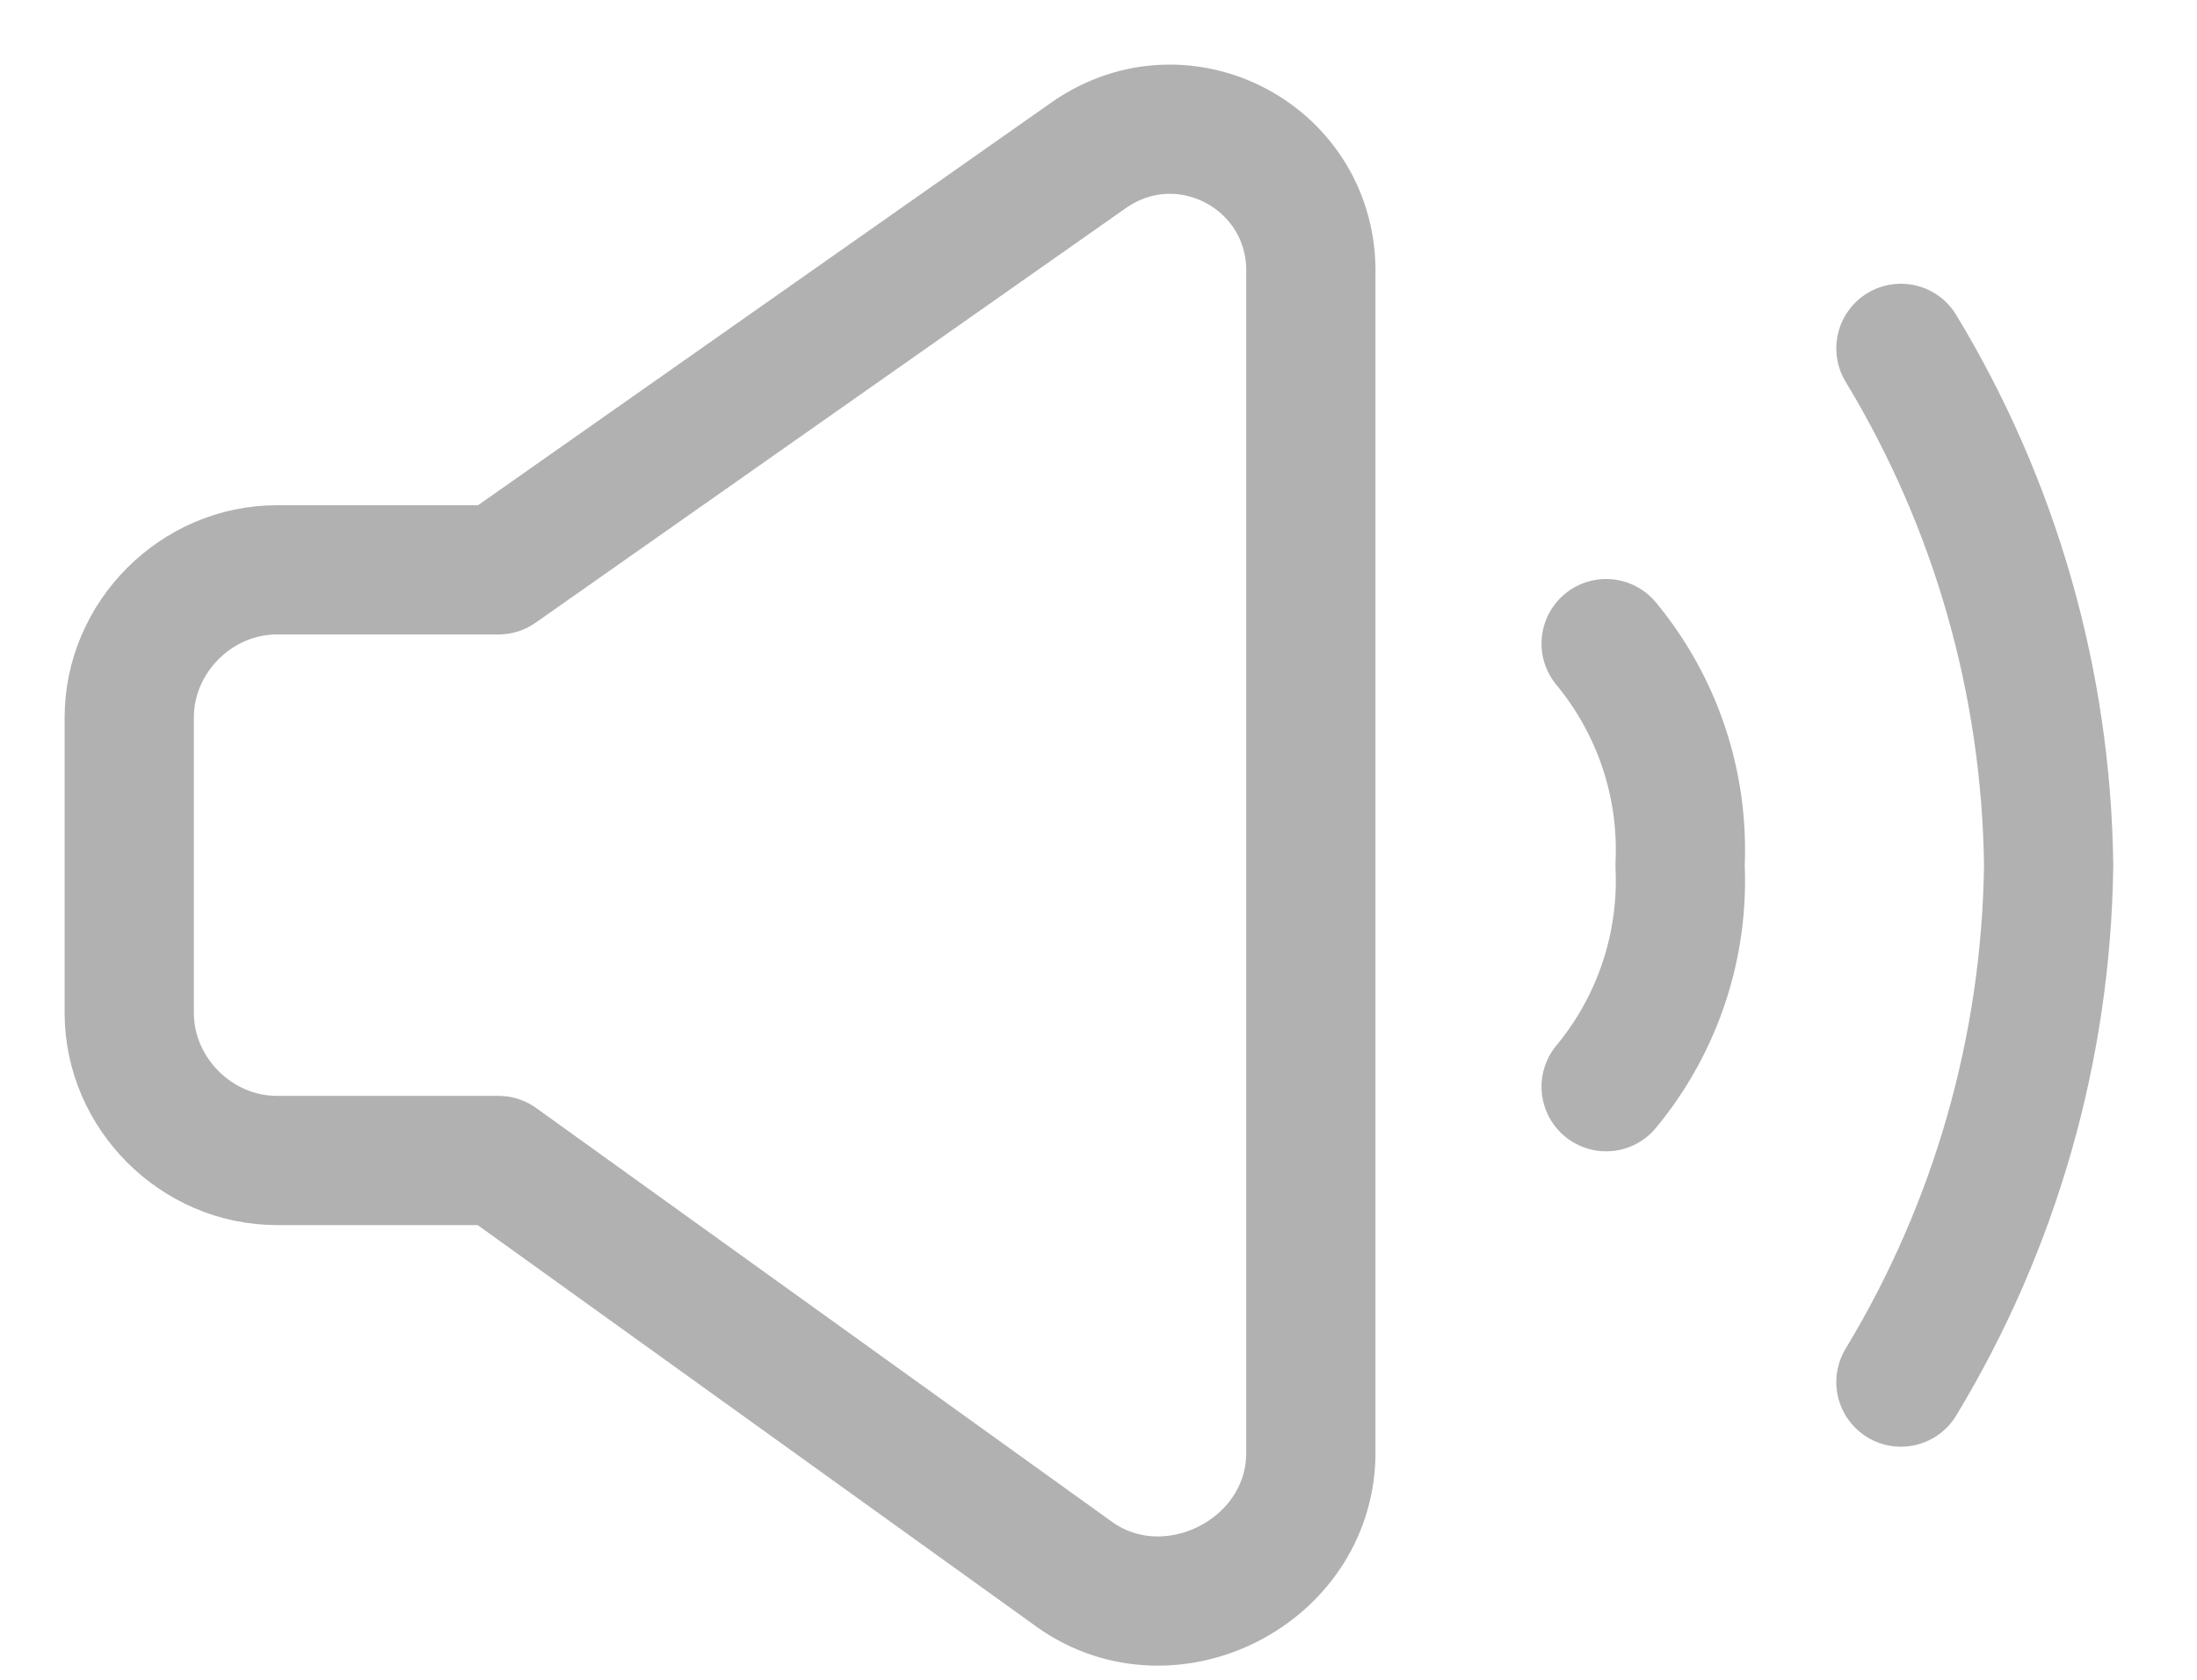 <svg width="17" height="13" viewBox="0 0 17 13" fill="none" xmlns="http://www.w3.org/2000/svg">
<path d="M14.709 10.696C15.44 9.488 15.834 8.107 15.852 6.696C15.834 5.284 15.44 3.903 14.709 2.696" stroke="#B1B1B1" stroke-linecap="round" stroke-linejoin="round"/>
<path d="M12.428 4.981C12.826 5.462 13.03 6.073 13 6.696C13.03 7.318 12.826 7.93 12.428 8.41" stroke="#B1B1B1" stroke-linecap="round" stroke-linejoin="round"/>
<path d="M3.857 4.41H2.143C1.52 4.41 1 4.93 1 5.553V7.838C1 8.461 1.52 8.981 2.143 8.981H3.857L8.326 12.193C9.063 12.703 10.123 12.166 10.143 11.267V2.124C10.164 1.225 9.168 0.687 8.429 1.198L3.857 4.41Z" stroke="#B1B1B1" stroke-linecap="round" stroke-linejoin="round"/>
</svg>
